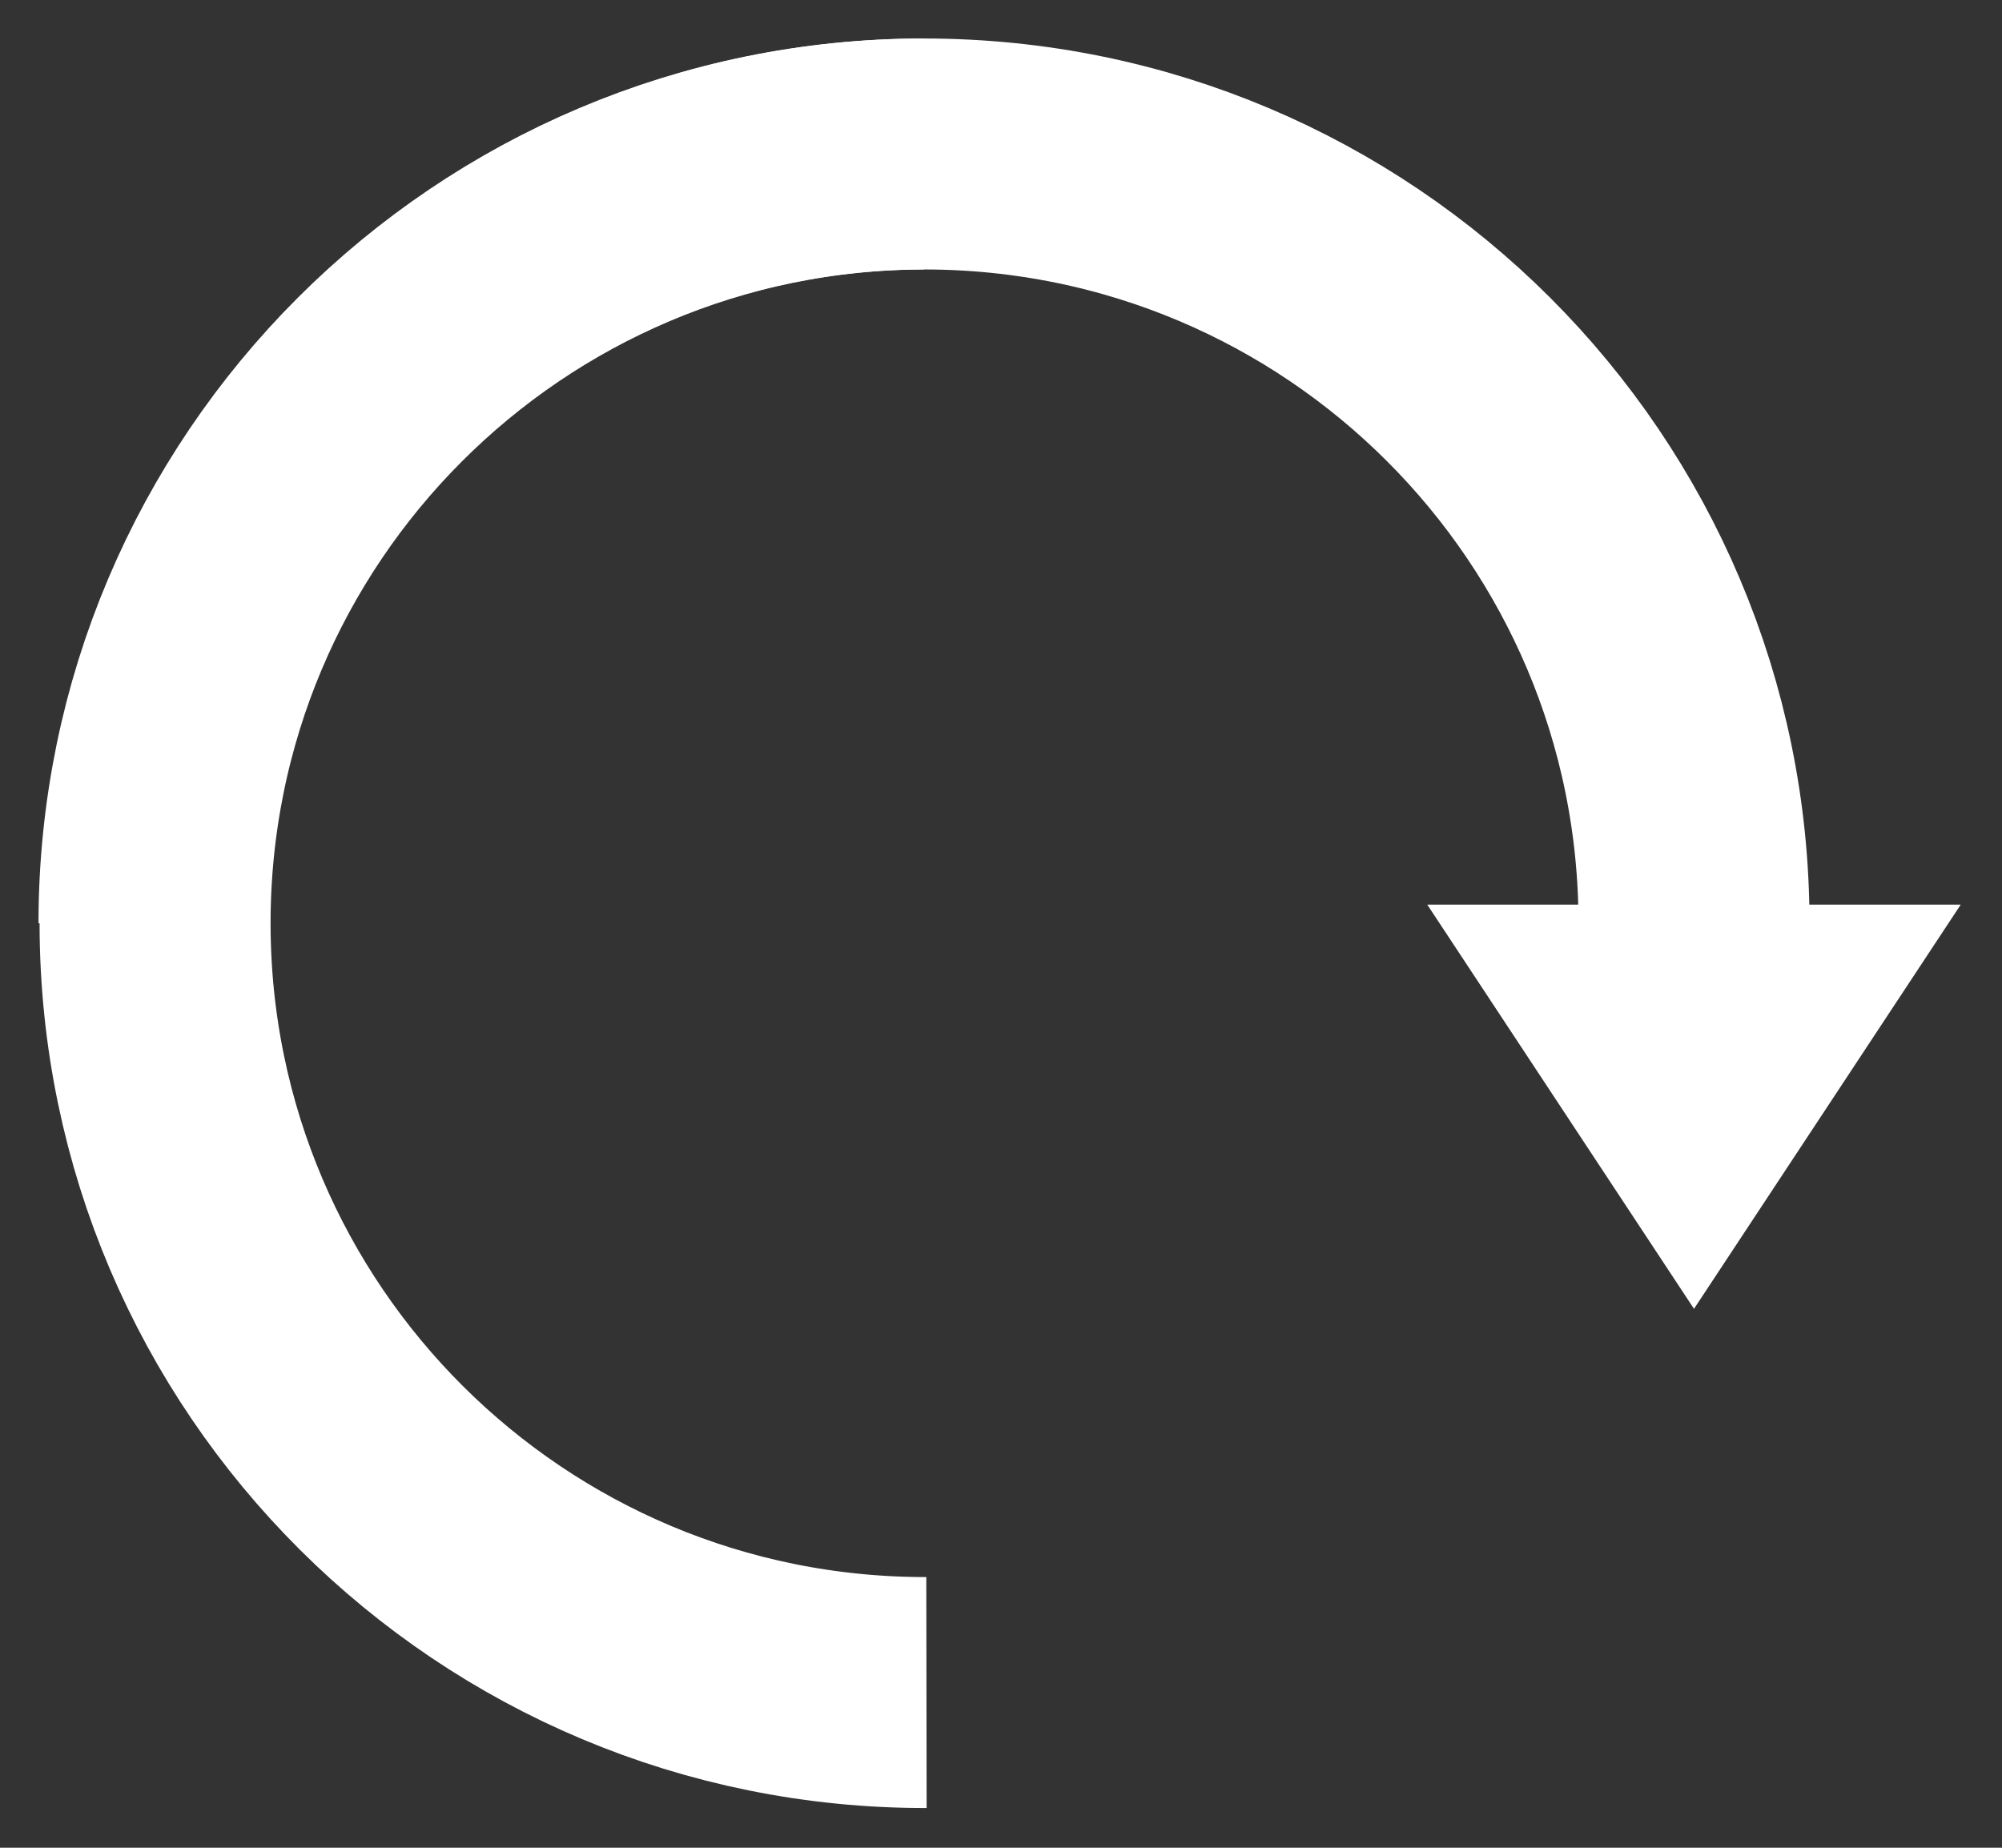 <svg width="13" height="12" viewBox="0 0 13 12" fill="none" xmlns="http://www.w3.org/2000/svg">
<rect x="0" y="0" width="13" height="12" fill="#333333" stroke="none"/>
<path d="M11 5.996C11 3.237 8.761 1 6 1C3.239 1 1 3.237 1 5.996" stroke="white" stroke-width="1.5"/>
<path d="M5.999 1C3.238 1.005 1.003 3.245 1.007 6.004C1.012 8.763 3.254 10.996 6.016 10.992" stroke="white" stroke-width="1.5"/>
<path d="M11 8.5L9.268 5.875H12.732L11 8.5Z" fill="white"/>
</svg>
